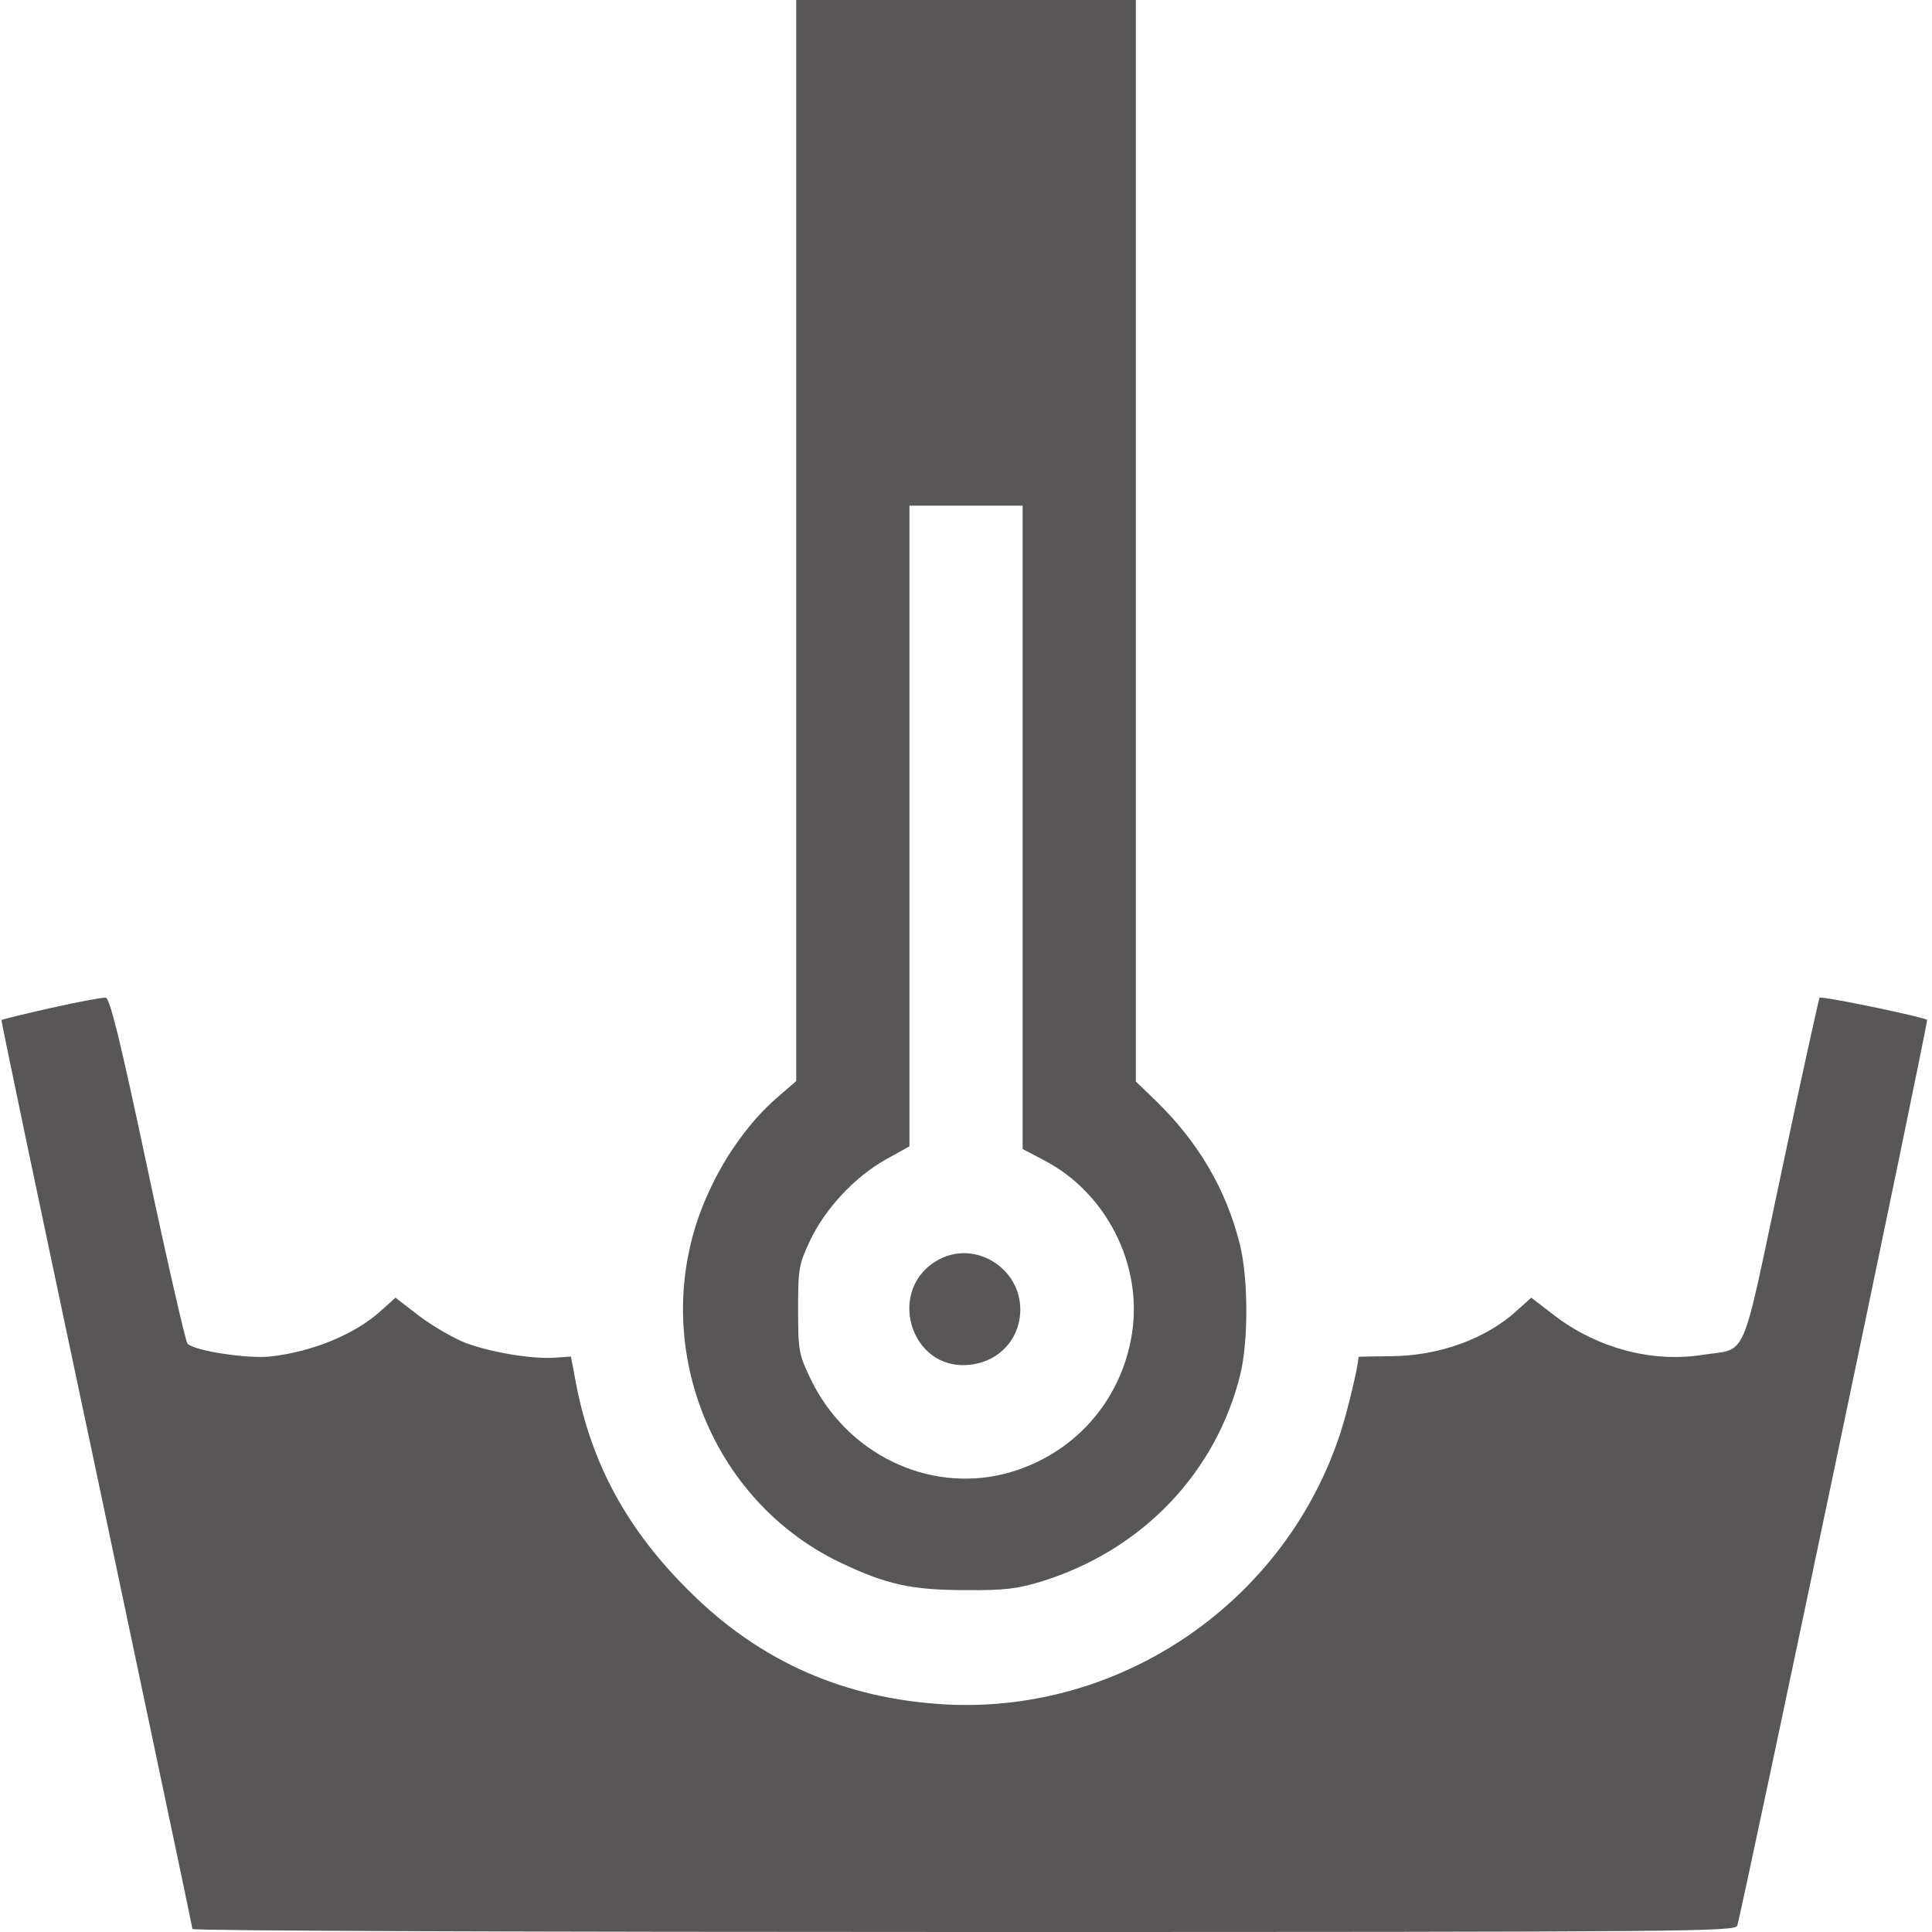 <svg width="50" height="50" viewBox="0 0 50 50" fill="none" xmlns="http://www.w3.org/2000/svg">
<rect x="0" y="0" width="50" height="50" fill="#808080" stroke="none"/>
<g clip-path="url(#clip0_114_447)">
<rect width="50" height="50" fill="white"/>
<path d="M20.606 13.984V27.979L20.108 28.408C19.444 28.984 18.799 29.854 18.36 30.811C16.68 34.385 18.204 38.73 21.729 40.43C22.93 41.006 23.584 41.152 25 41.152C26.006 41.162 26.348 41.113 26.954 40.928C29.551 40.127 31.475 38.115 32.1 35.566C32.315 34.668 32.305 33.057 32.081 32.178C31.729 30.781 31.016 29.57 29.942 28.516L29.395 27.988V13.994V4.57764e-05H25H20.606V13.984ZM26.465 21.406V29.736L27.022 30.029C28.633 30.869 29.571 32.725 29.297 34.502C29.024 36.279 27.764 37.676 26.026 38.135C24.014 38.652 21.895 37.617 20.967 35.664C20.674 35.049 20.655 34.951 20.655 33.887C20.655 32.822 20.674 32.725 20.967 32.1C21.358 31.279 22.12 30.459 22.92 30.01L23.536 29.668V21.377V13.086H25H26.465V21.406Z" fill="#595657"/>
<path d="M24.316 32.588C22.919 33.311 23.525 35.478 25.087 35.322C25.859 35.244 26.405 34.648 26.405 33.887C26.405 32.822 25.253 32.1 24.316 32.588Z" fill="#595657"/>
<path d="M1.328 26.084C0.625 26.24 0.049 26.387 0.039 26.396C0.02 26.406 1.133 31.689 2.5 38.135C3.858 44.58 4.981 49.883 4.981 49.922C4.981 49.971 13.965 50 24.942 50C43.877 50 44.912 49.99 44.961 49.834C45.147 49.16 49.912 26.436 49.873 26.396C49.785 26.318 47.149 25.771 47.09 25.82C47.071 25.85 46.621 27.881 46.104 30.332C45.029 35.391 45.254 34.873 44.033 35.068C42.754 35.264 41.358 34.893 40.264 34.072L39.629 33.584L39.248 33.926C38.457 34.648 37.246 35.088 36.016 35.098C35.537 35.107 35.157 35.107 35.157 35.117C35.157 35.332 34.883 36.484 34.697 37.06C33.282 41.435 29.043 44.355 24.473 44.111C21.875 43.965 19.698 43.018 17.871 41.211C16.241 39.609 15.303 37.891 14.903 35.781L14.776 35.107L14.346 35.137C13.76 35.176 12.715 35 12.051 34.756C11.758 34.639 11.221 34.336 10.869 34.072L10.235 33.584L9.854 33.926C9.19 34.531 8.076 34.99 6.983 35.107C6.387 35.166 5.039 34.961 4.854 34.775C4.805 34.727 4.336 32.685 3.819 30.254C3.106 26.885 2.842 25.83 2.735 25.82C2.656 25.811 2.022 25.928 1.328 26.084Z" fill="#595657"/>
</g>
<defs>
<clipPath id="clip0_114_447">
<rect width="50" height="50" fill="white"/>
</clipPath>
</defs>
</svg>
